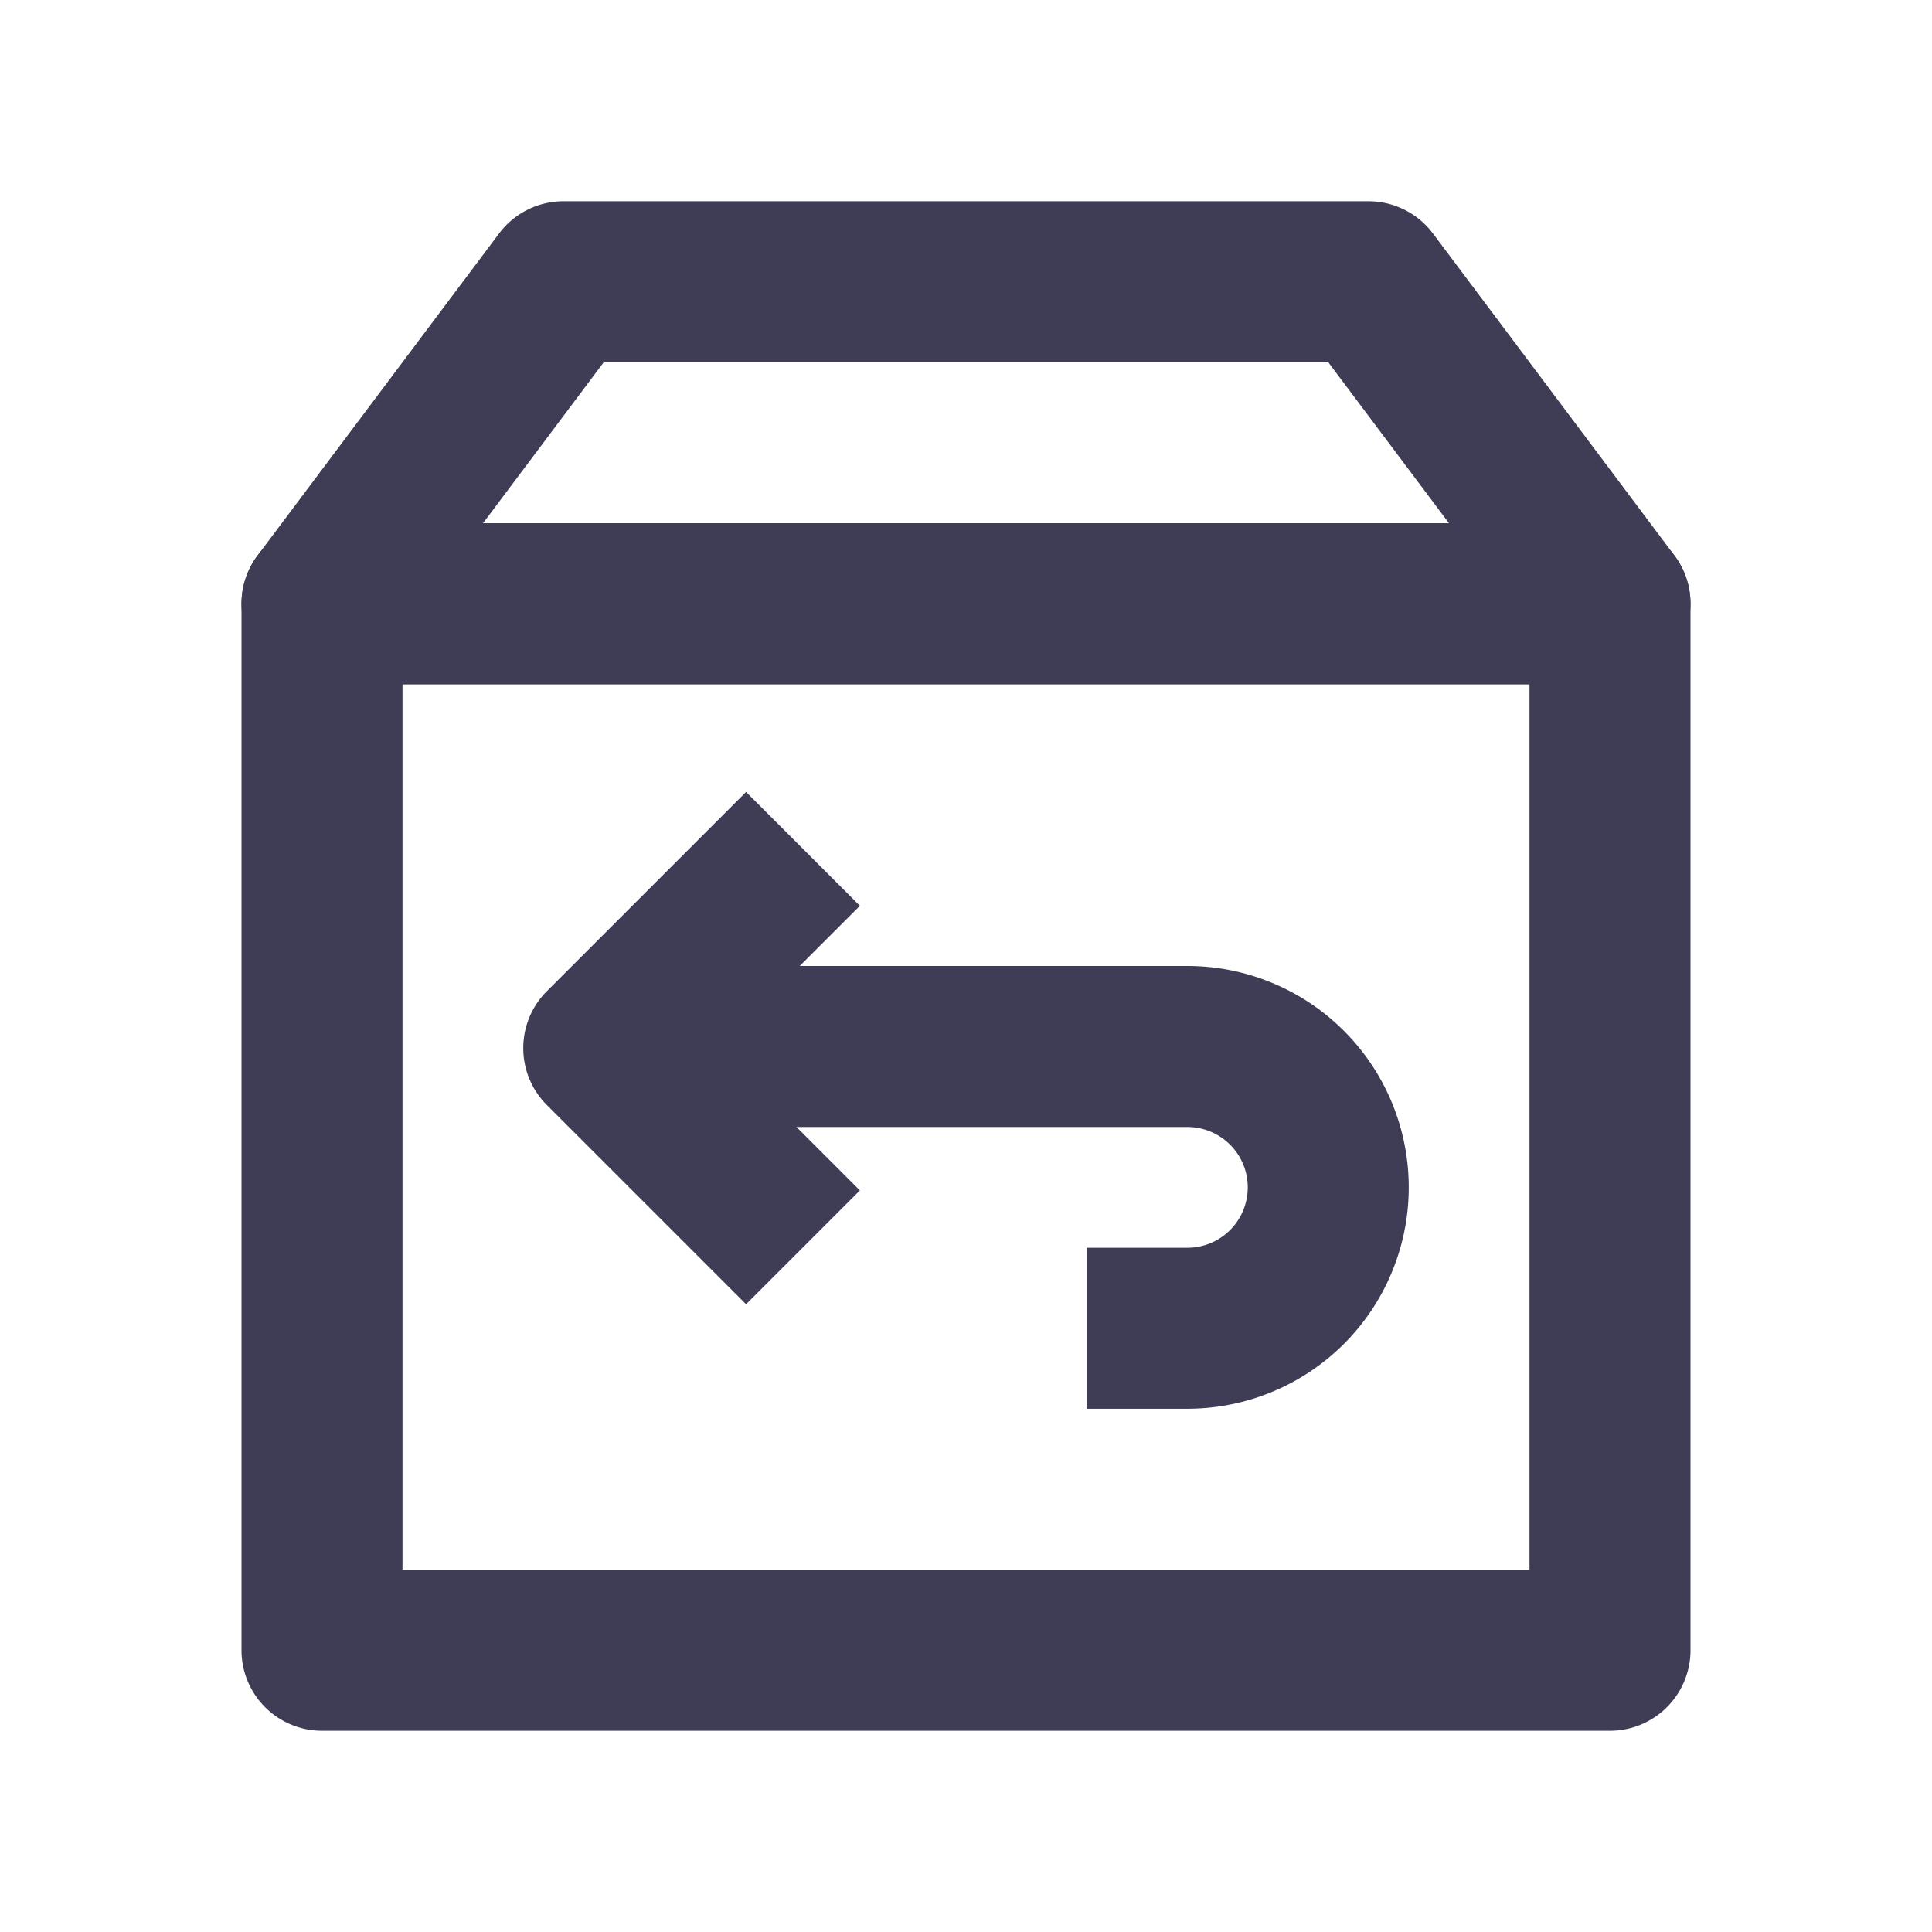 <svg xmlns="http://www.w3.org/2000/svg" version="1.1" viewBox="0 0 1024 1024" height="200.00px" width="200px" class="icon"><path fill="#3f3d56" d="M128 320a42.667 42.667 0 0 1 42.667-42.667h682.667a42.667 42.667 0 0 1 42.667 42.667v554.667a42.667 42.667 0 0 1-42.667 42.667H170.667a42.667 42.667 0 0 1-42.667-42.667V320z m85.333 42.667v469.333h597.333V362.667H213.333z"></path><path fill="#3f3d56" d="M264.533 123.733A42.667 42.667 0 0 1 298.667 106.667h426.667a42.667 42.667 0 0 1 34.133 17.067l128 170.667A42.667 42.667 0 0 1 853.333 362.667H170.667a42.667 42.667 0 0 1-34.133-68.267l128-170.667zM320 192l-64 85.333h512l-64-85.333H320zM629.333 597.333H320v-85.333h309.333a117.333 117.333 0 1 1 0 234.667H576v-85.333h53.333a32 32 0 0 0 0-64z"></path><path fill="#3f3d56" d="M395.435 419.755l-105.6 105.6a42.667 42.667 0 0 0 0 60.331l105.6 105.6 60.331-60.331-75.413-75.435 75.413-75.413-60.331-60.352z"></path></svg>